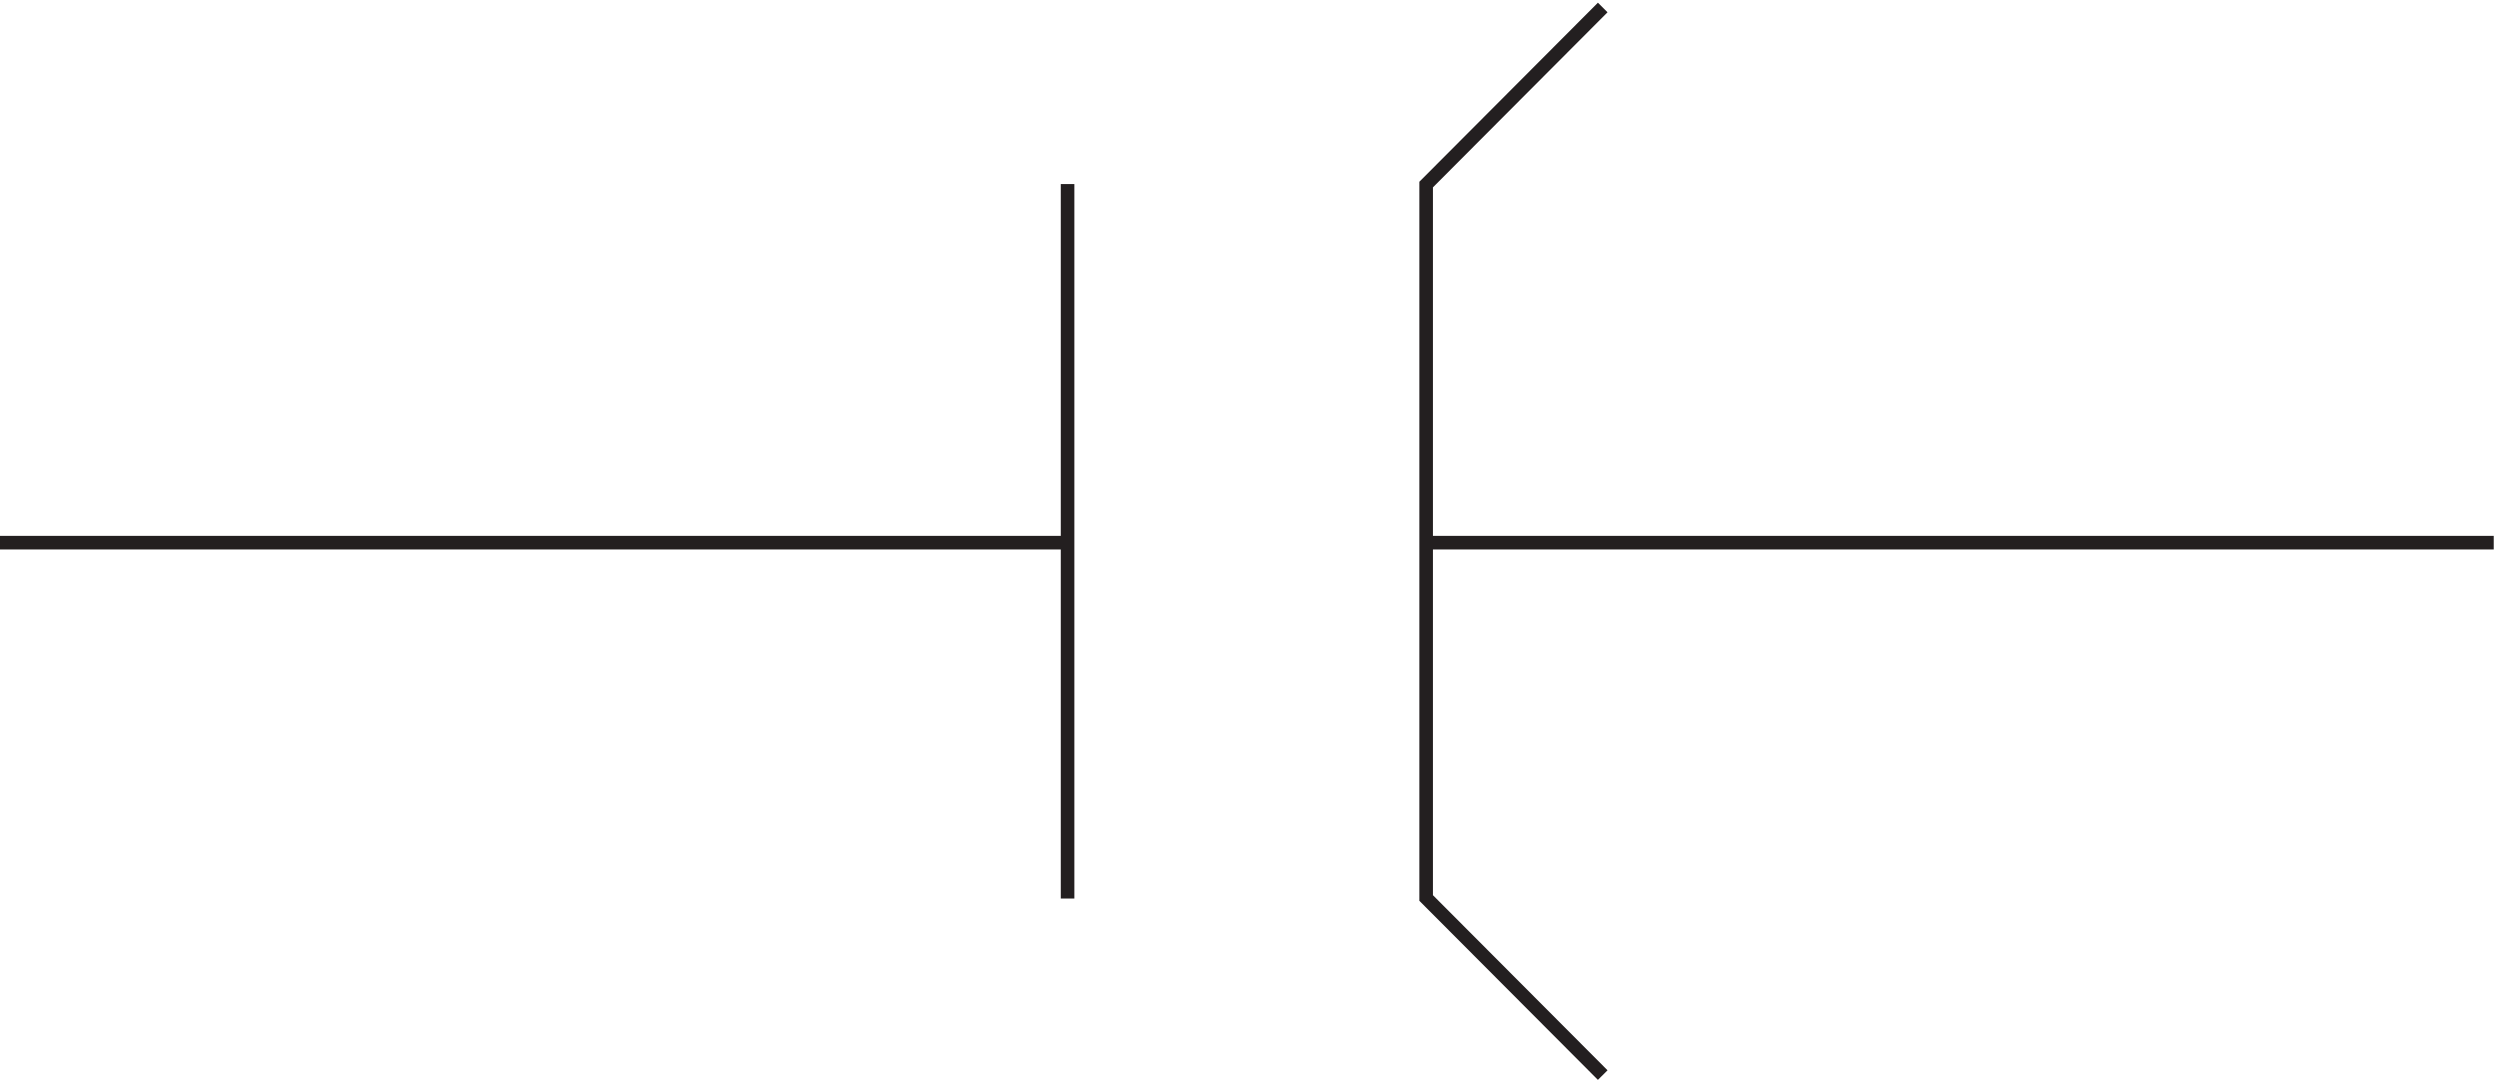 <svg xmlns="http://www.w3.org/2000/svg" xml:space="preserve" width="183.6" height="79.306"><path d="m888.332 592.668-97.5-97.781V100.945l97.5-97.777m-295.5 491.996v-394.5M3.332 297.168h589.5m198 0h589.498" style="fill:none;stroke:#231f20;stroke-width:7.5;stroke-linecap:butt;stroke-linejoin:miter;stroke-miterlimit:10;stroke-dasharray:none;stroke-opacity:1" transform="matrix(.133 0 0 -.133 -.444 79.375)"/></svg>
